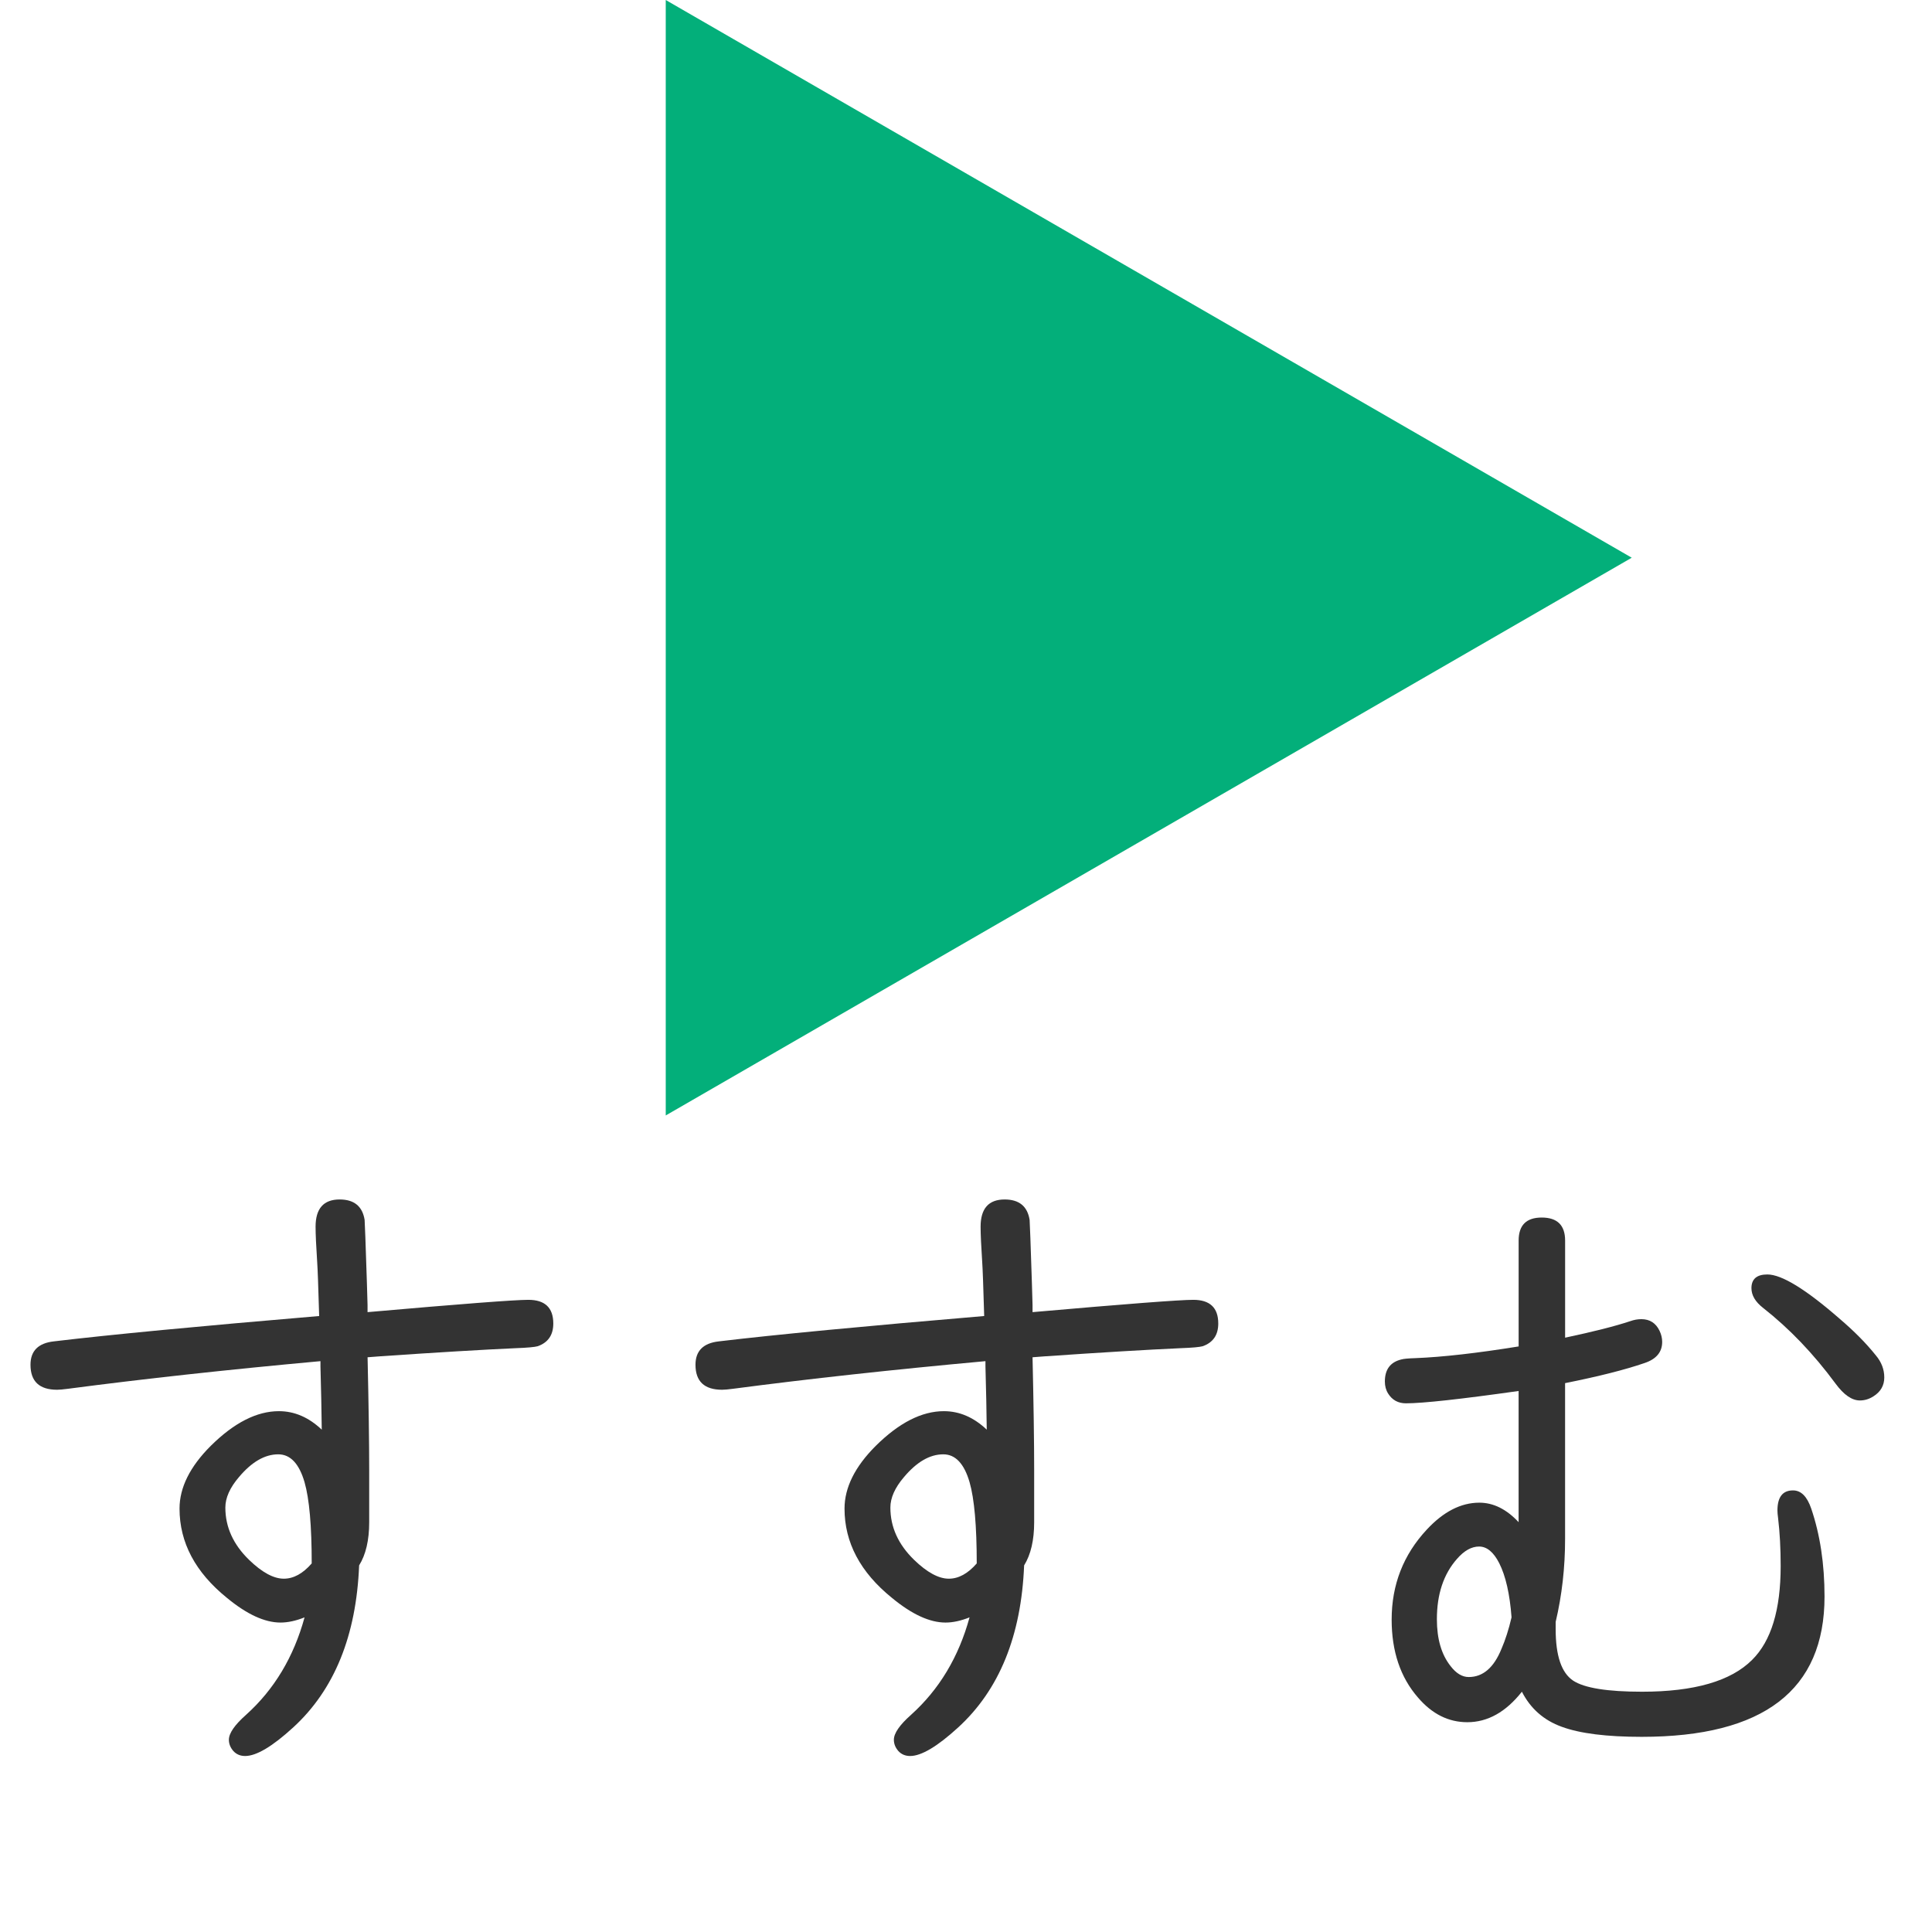 <?xml version="1.0" encoding="utf-8"?>
<!-- Generator: Adobe Illustrator 25.4.1, SVG Export Plug-In . SVG Version: 6.00 Build 0)  -->
<svg version="1.1" xmlns="http://www.w3.org/2000/svg" xmlns:xlink="http://www.w3.org/1999/xlink" x="0px" y="0px"
	 viewBox="0 0 70 70" enable-background="new 0 0 70 70" xml:space="preserve">
<g id="描画可能領域" display="none">
	<g display="inline">
		<rect fill="#999999" width="70" height="5"/>
	</g>
	<g display="inline">
		<rect y="65" fill="#999999" width="70" height="5"/>
	</g>
	<g display="inline">
		<rect fill="#999999" width="5" height="70"/>
	</g>
	<g display="inline">
		<rect x="65" fill="#999999" width="5" height="70"/>
	</g>
</g>
<g id="レイヤー_1">
	<g>
		<polygon fill="#03AF7A" points="59.121,20.207 24.121,0 24.121,40.415 		"/>
	</g>
	<g>
		<path fill="#333333" d="M11.564,47.682c-0.031-1.074-0.055-1.722-0.071-1.941c-0.039-0.596-0.059-1.027-0.059-1.294
			c0-0.659,0.29-0.988,0.871-0.988c0.525,0,0.828,0.247,0.906,0.741c0.008,0.078,0.036,0.843,0.083,2.294l0.023,0.788v0.259
			c3.396-0.298,5.337-0.446,5.824-0.446c0.604,0,0.906,0.286,0.906,0.858c0,0.416-0.188,0.69-0.564,0.823
			c-0.11,0.031-0.376,0.056-0.8,0.071c-1.208,0.055-2.843,0.152-4.906,0.294l-0.459,0.035c0.039,1.718,0.059,3.082,0.059,4.094
			v1.883c0,0.651-0.122,1.173-0.365,1.564c-0.102,2.549-0.898,4.506-2.389,5.871c-0.753,0.689-1.333,1.035-1.741,1.035
			c-0.173,0-0.314-0.059-0.424-0.177c-0.11-0.125-0.165-0.263-0.165-0.411c0-0.235,0.208-0.537,0.624-0.906
			c1.02-0.918,1.725-2.094,2.118-3.529c-0.314,0.125-0.604,0.188-0.871,0.188c-0.573,0-1.22-0.298-1.941-0.894
			c-1.145-0.926-1.718-2.004-1.718-3.235c0-0.761,0.376-1.518,1.129-2.271c0.847-0.84,1.671-1.259,2.471-1.259
			c0.565,0,1.083,0.224,1.553,0.67c-0.008-0.682-0.023-1.446-0.047-2.294v-0.188c-3.357,0.307-6.404,0.64-9.141,1
			c-0.181,0.024-0.314,0.036-0.4,0.036c-0.643,0-0.965-0.302-0.965-0.906c0-0.502,0.282-0.784,0.847-0.847
			C4,48.356,7.204,48.051,11.564,47.682z M11.294,56.646c0-1.356-0.086-2.337-0.259-2.941c-0.196-0.675-0.514-1.012-0.953-1.012
			c-0.486,0-0.961,0.274-1.423,0.823c-0.33,0.385-0.494,0.753-0.494,1.106c0,0.706,0.286,1.337,0.859,1.894
			c0.47,0.455,0.89,0.683,1.259,0.683C10.635,57.199,10.972,57.016,11.294,56.646z"/>
		<path fill="#333333" d="M35.659,47.682c-0.031-1.074-0.055-1.722-0.071-1.941c-0.039-0.596-0.059-1.027-0.059-1.294
			c0-0.659,0.29-0.988,0.871-0.988c0.525,0,0.827,0.247,0.905,0.741c0.008,0.078,0.036,0.843,0.083,2.294l0.023,0.788v0.259
			c3.396-0.298,5.337-0.446,5.823-0.446c0.604,0,0.906,0.286,0.906,0.858c0,0.416-0.188,0.69-0.564,0.823
			c-0.11,0.031-0.377,0.056-0.801,0.071c-1.208,0.055-2.843,0.152-4.905,0.294l-0.459,0.035c0.039,1.718,0.059,3.082,0.059,4.094
			v1.883c0,0.651-0.122,1.173-0.364,1.564c-0.103,2.549-0.898,4.506-2.389,5.871c-0.753,0.689-1.333,1.035-1.741,1.035
			c-0.173,0-0.314-0.059-0.424-0.177c-0.11-0.125-0.165-0.263-0.165-0.411c0-0.235,0.208-0.537,0.624-0.906
			c1.02-0.918,1.725-2.094,2.118-3.529c-0.314,0.125-0.604,0.188-0.871,0.188c-0.573,0-1.22-0.298-1.941-0.894
			c-1.145-0.926-1.718-2.004-1.718-3.235c0-0.761,0.376-1.518,1.129-2.271c0.847-0.84,1.671-1.259,2.471-1.259
			c0.565,0,1.083,0.224,1.553,0.67c-0.008-0.682-0.023-1.446-0.047-2.294v-0.188c-3.357,0.307-6.404,0.64-9.141,1
			c-0.181,0.024-0.314,0.036-0.4,0.036c-0.643,0-0.965-0.302-0.965-0.906c0-0.502,0.282-0.784,0.847-0.847
			C28.094,48.356,31.298,48.051,35.659,47.682z M35.389,56.646c0-1.356-0.086-2.337-0.259-2.941
			c-0.196-0.675-0.514-1.012-0.953-1.012c-0.486,0-0.961,0.274-1.423,0.823c-0.33,0.385-0.494,0.753-0.494,1.106
			c0,0.706,0.286,1.337,0.859,1.894c0.47,0.455,0.89,0.683,1.259,0.683C34.73,57.199,35.067,57.016,35.389,56.646z"/>
		<path fill="#333333" d="M56.365,58.764c0,0.134,0,0.224,0,0.271c0,0.957,0.211,1.577,0.635,1.859c0.408,0.267,1.24,0.4,2.494,0.4
			c1.891,0,3.221-0.385,3.988-1.153c0.691-0.683,1.035-1.815,1.035-3.4c0-0.635-0.031-1.216-0.094-1.741
			c-0.016-0.117-0.023-0.207-0.023-0.271c0-0.486,0.188-0.729,0.564-0.729c0.291,0,0.51,0.22,0.66,0.659
			c0.32,0.941,0.482,2.004,0.482,3.188c0,3.388-2.209,5.082-6.625,5.082c-1.27,0-2.234-0.121-2.895-0.364
			c-0.65-0.235-1.133-0.659-1.445-1.271c-0.582,0.737-1.24,1.105-1.978,1.105c-0.682,0-1.278-0.298-1.788-0.895
			c-0.635-0.729-0.953-1.67-0.953-2.823c0-1.263,0.424-2.349,1.271-3.259c0.604-0.651,1.239-0.977,1.906-0.977
			c0.509,0,0.983,0.235,1.423,0.706v-4.753c-2.109,0.298-3.47,0.447-4.082,0.447c-0.282,0-0.498-0.118-0.646-0.354
			c-0.079-0.125-0.118-0.271-0.118-0.436c0-0.438,0.2-0.705,0.601-0.8c0.078-0.023,0.247-0.039,0.506-0.047
			c0.988-0.039,2.235-0.181,3.74-0.424v-3.835c0-0.557,0.279-0.835,0.836-0.835c0.564,0,0.848,0.278,0.848,0.835v3.518
			c1.035-0.22,1.822-0.419,2.363-0.6c0.135-0.048,0.268-0.071,0.4-0.071c0.307,0,0.525,0.142,0.66,0.424
			c0.063,0.134,0.094,0.267,0.094,0.4c0,0.368-0.213,0.623-0.637,0.765c-0.705,0.243-1.666,0.486-2.881,0.729v5.635
			C56.707,56.796,56.592,57.8,56.365,58.764z M54.766,58.6c-0.063-0.848-0.213-1.502-0.447-1.965
			c-0.205-0.4-0.447-0.601-0.729-0.601c-0.274,0-0.541,0.149-0.8,0.447c-0.486,0.55-0.729,1.278-0.729,2.188
			c0,0.714,0.165,1.278,0.494,1.694c0.204,0.267,0.424,0.399,0.659,0.399c0.518,0,0.912-0.341,1.188-1.023
			C54.541,59.419,54.664,59.039,54.766,58.6z M64.035,46.176c0.518,0,1.389,0.533,2.613,1.6c0.525,0.447,0.965,0.891,1.316,1.33
			c0.205,0.243,0.307,0.51,0.307,0.8s-0.129,0.518-0.389,0.683c-0.156,0.102-0.322,0.152-0.494,0.152
			c-0.291,0-0.584-0.204-0.883-0.611c-0.799-1.083-1.674-1.996-2.623-2.741c-0.283-0.22-0.424-0.459-0.424-0.718
			C63.459,46.341,63.652,46.176,64.035,46.176z"/>
	</g>
	<g>
	</g>
	<g>
	</g>
	<g>
	</g>
	<g>
	</g>
	<g>
	</g>
	<g>
	</g>
	<g>
	</g>
	<g>
	</g>
	<g>
	</g>
	<g>
	</g>
	<g>
	</g>
	<g>
	</g>
	<g>
	</g>
	<g>
	</g>
	<g>
	</g>
</g>
</svg>
